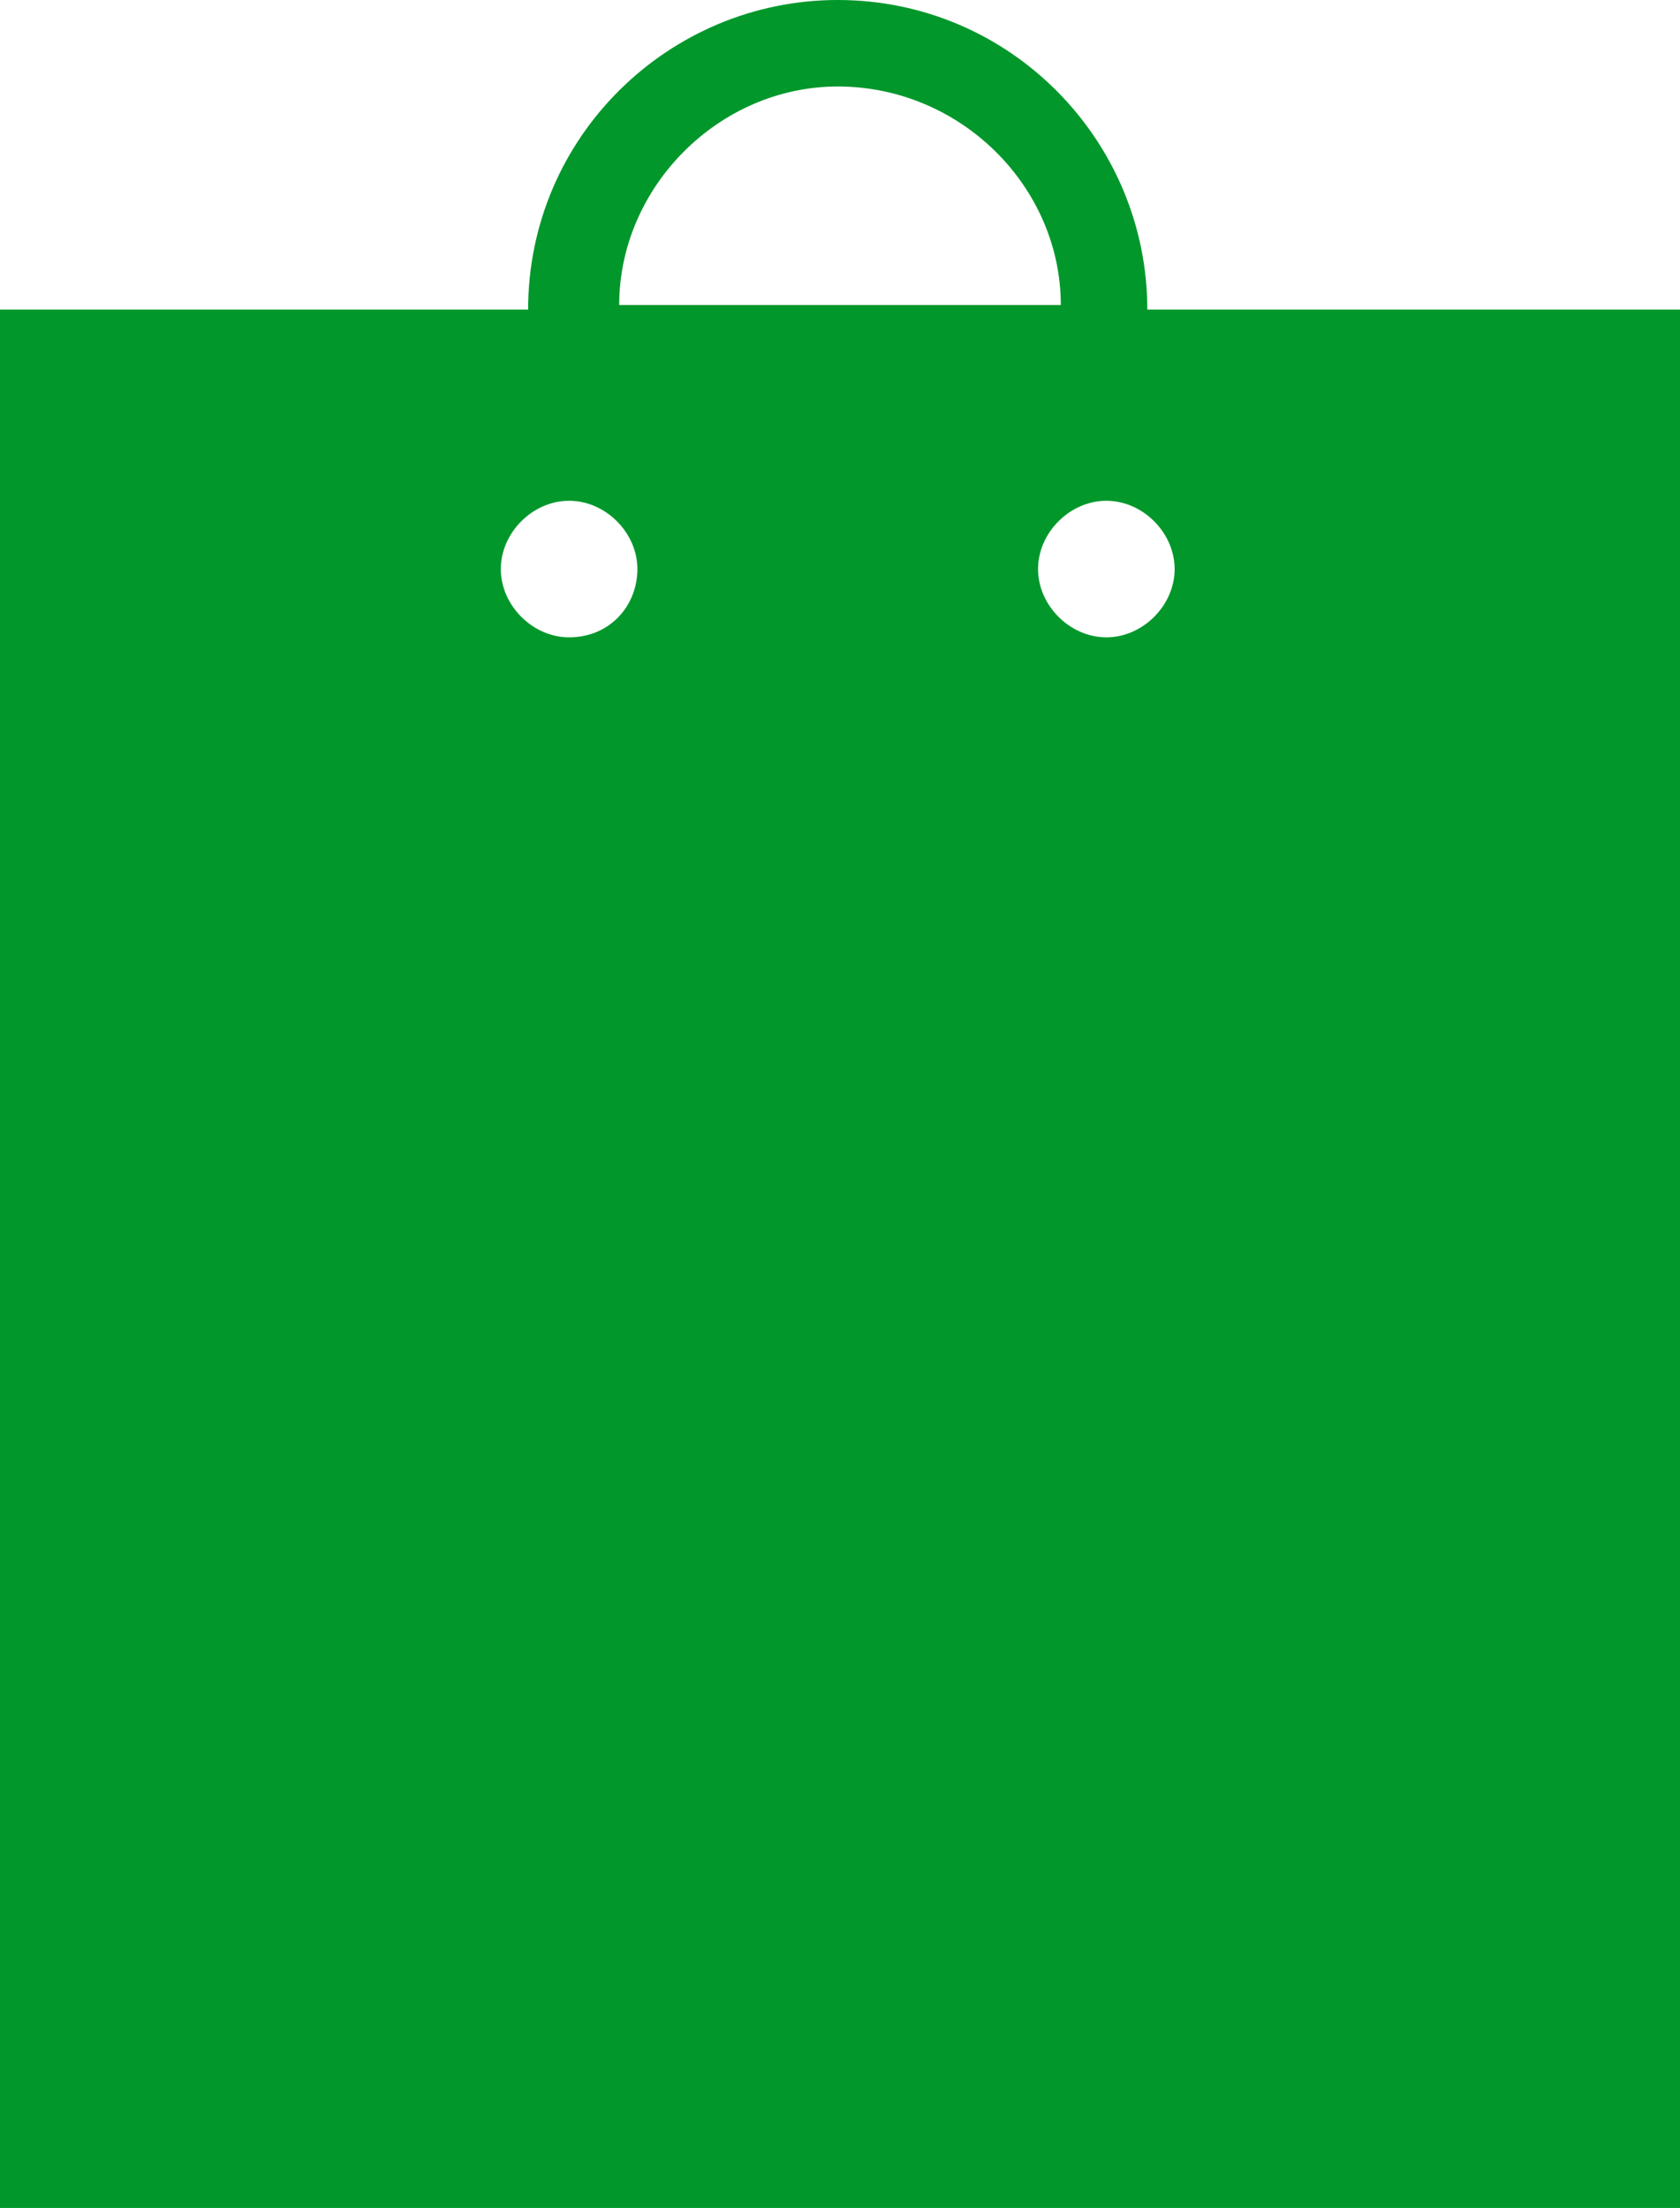 <?xml version="1.0" encoding="UTF-8"?>
<!-- Generator: Adobe Illustrator 20.1.0, SVG Export Plug-In . SVG Version: 6.00 Build 0)  -->
<svg version="1.1" id="icon" xmlns="http://www.w3.org/2000/svg" xmlns:xlink="http://www.w3.org/1999/xlink" x="0px" y="0px" viewBox="0 0 36.9 48.5" style="enable-background:new 0 0 36.9 48.5;" xml:space="preserve">
<style type="text/css">
	.st0{fill:#01972b;}
</style>
<path class="st0" d="M25.2,6.8c0-3.7-3-6.8-6.8-6.8c-3.7,0-6.8,3-6.8,6.8H0v41.7l36.9,0V6.8H25.2z M18.4,1.9c2.7,0,4.9,2.2,4.9,4.8  h-9.7C13.6,4.1,15.8,1.9,18.4,1.9z M12.5,14c-0.8,0-1.5-0.7-1.5-1.5s0.7-1.5,1.5-1.5s1.5,0.7,1.5,1.5S13.4,14,12.5,14z M24.3,14  c-0.8,0-1.5-0.7-1.5-1.5s0.7-1.5,1.5-1.5s1.5,0.7,1.5,1.5S25.1,14,24.3,14z"/>
</svg>